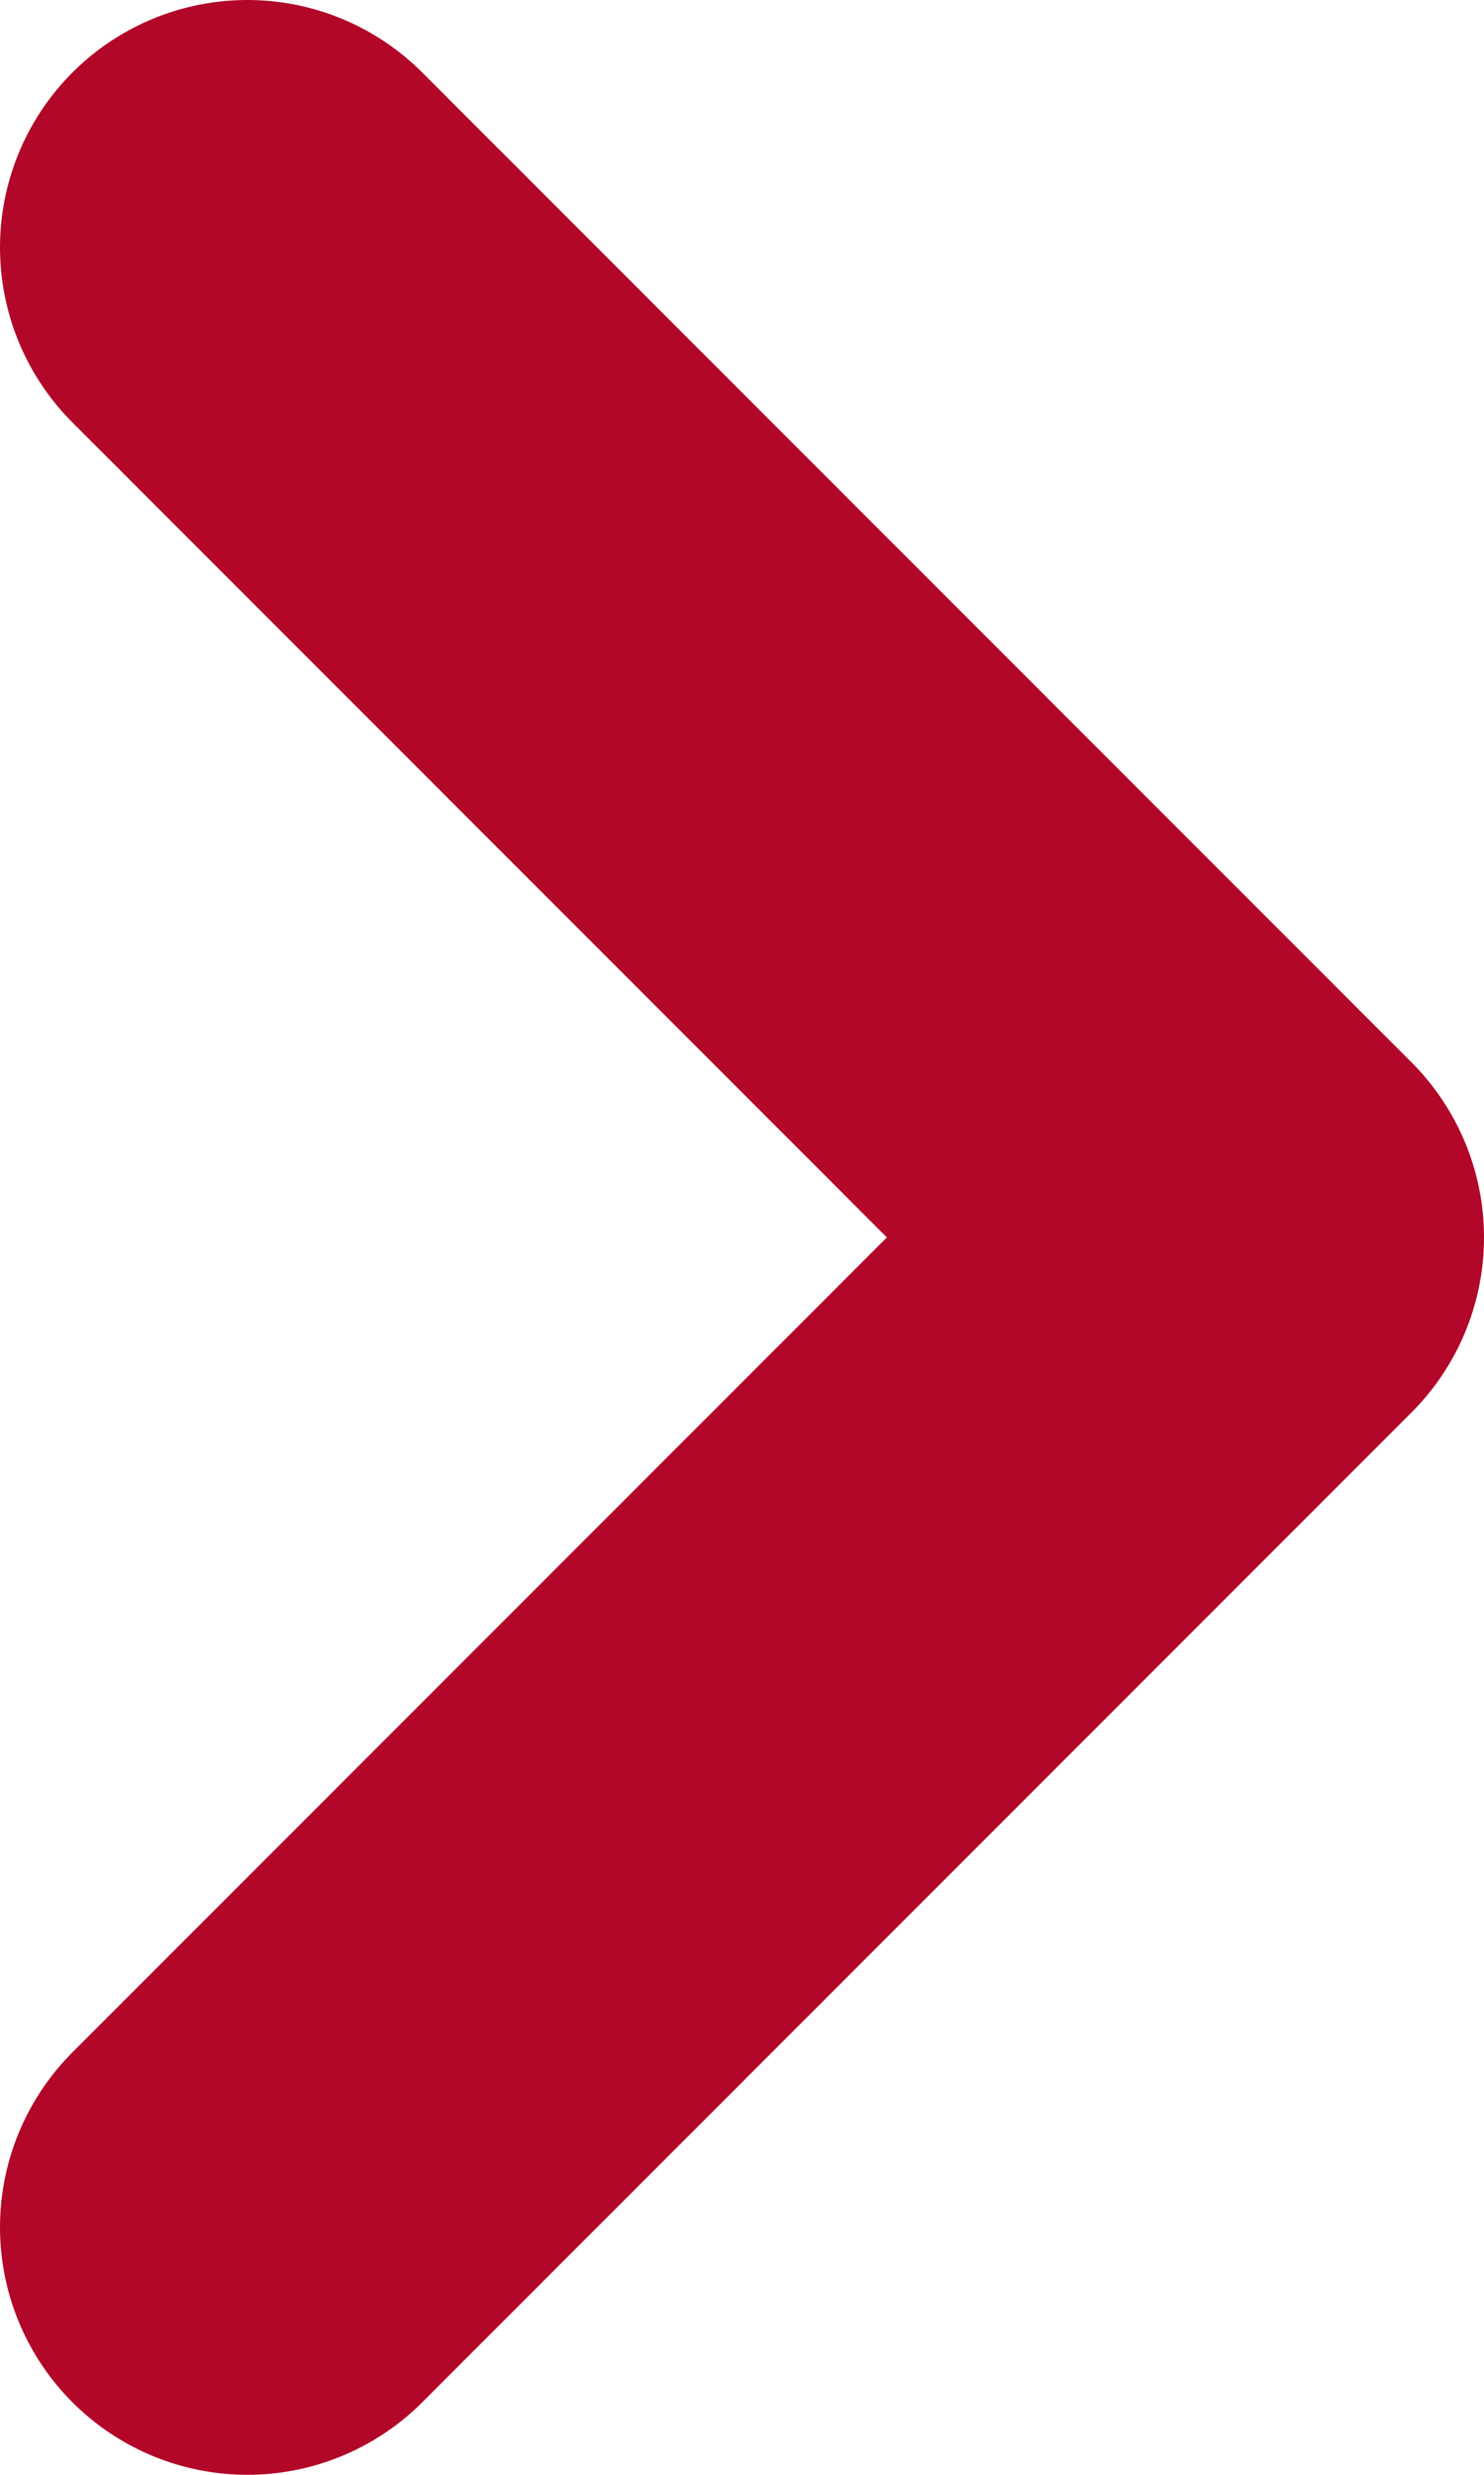 <svg xmlns="http://www.w3.org/2000/svg" width="6" height="10" viewBox="0 0 6 10">
  <path id="arrow" d="M21,18l4,4-4,4" transform="translate(-20 -17)" fill="none" stroke="#b20728" stroke-linecap="round" stroke-linejoin="round" stroke-width="2"/>
</svg>
